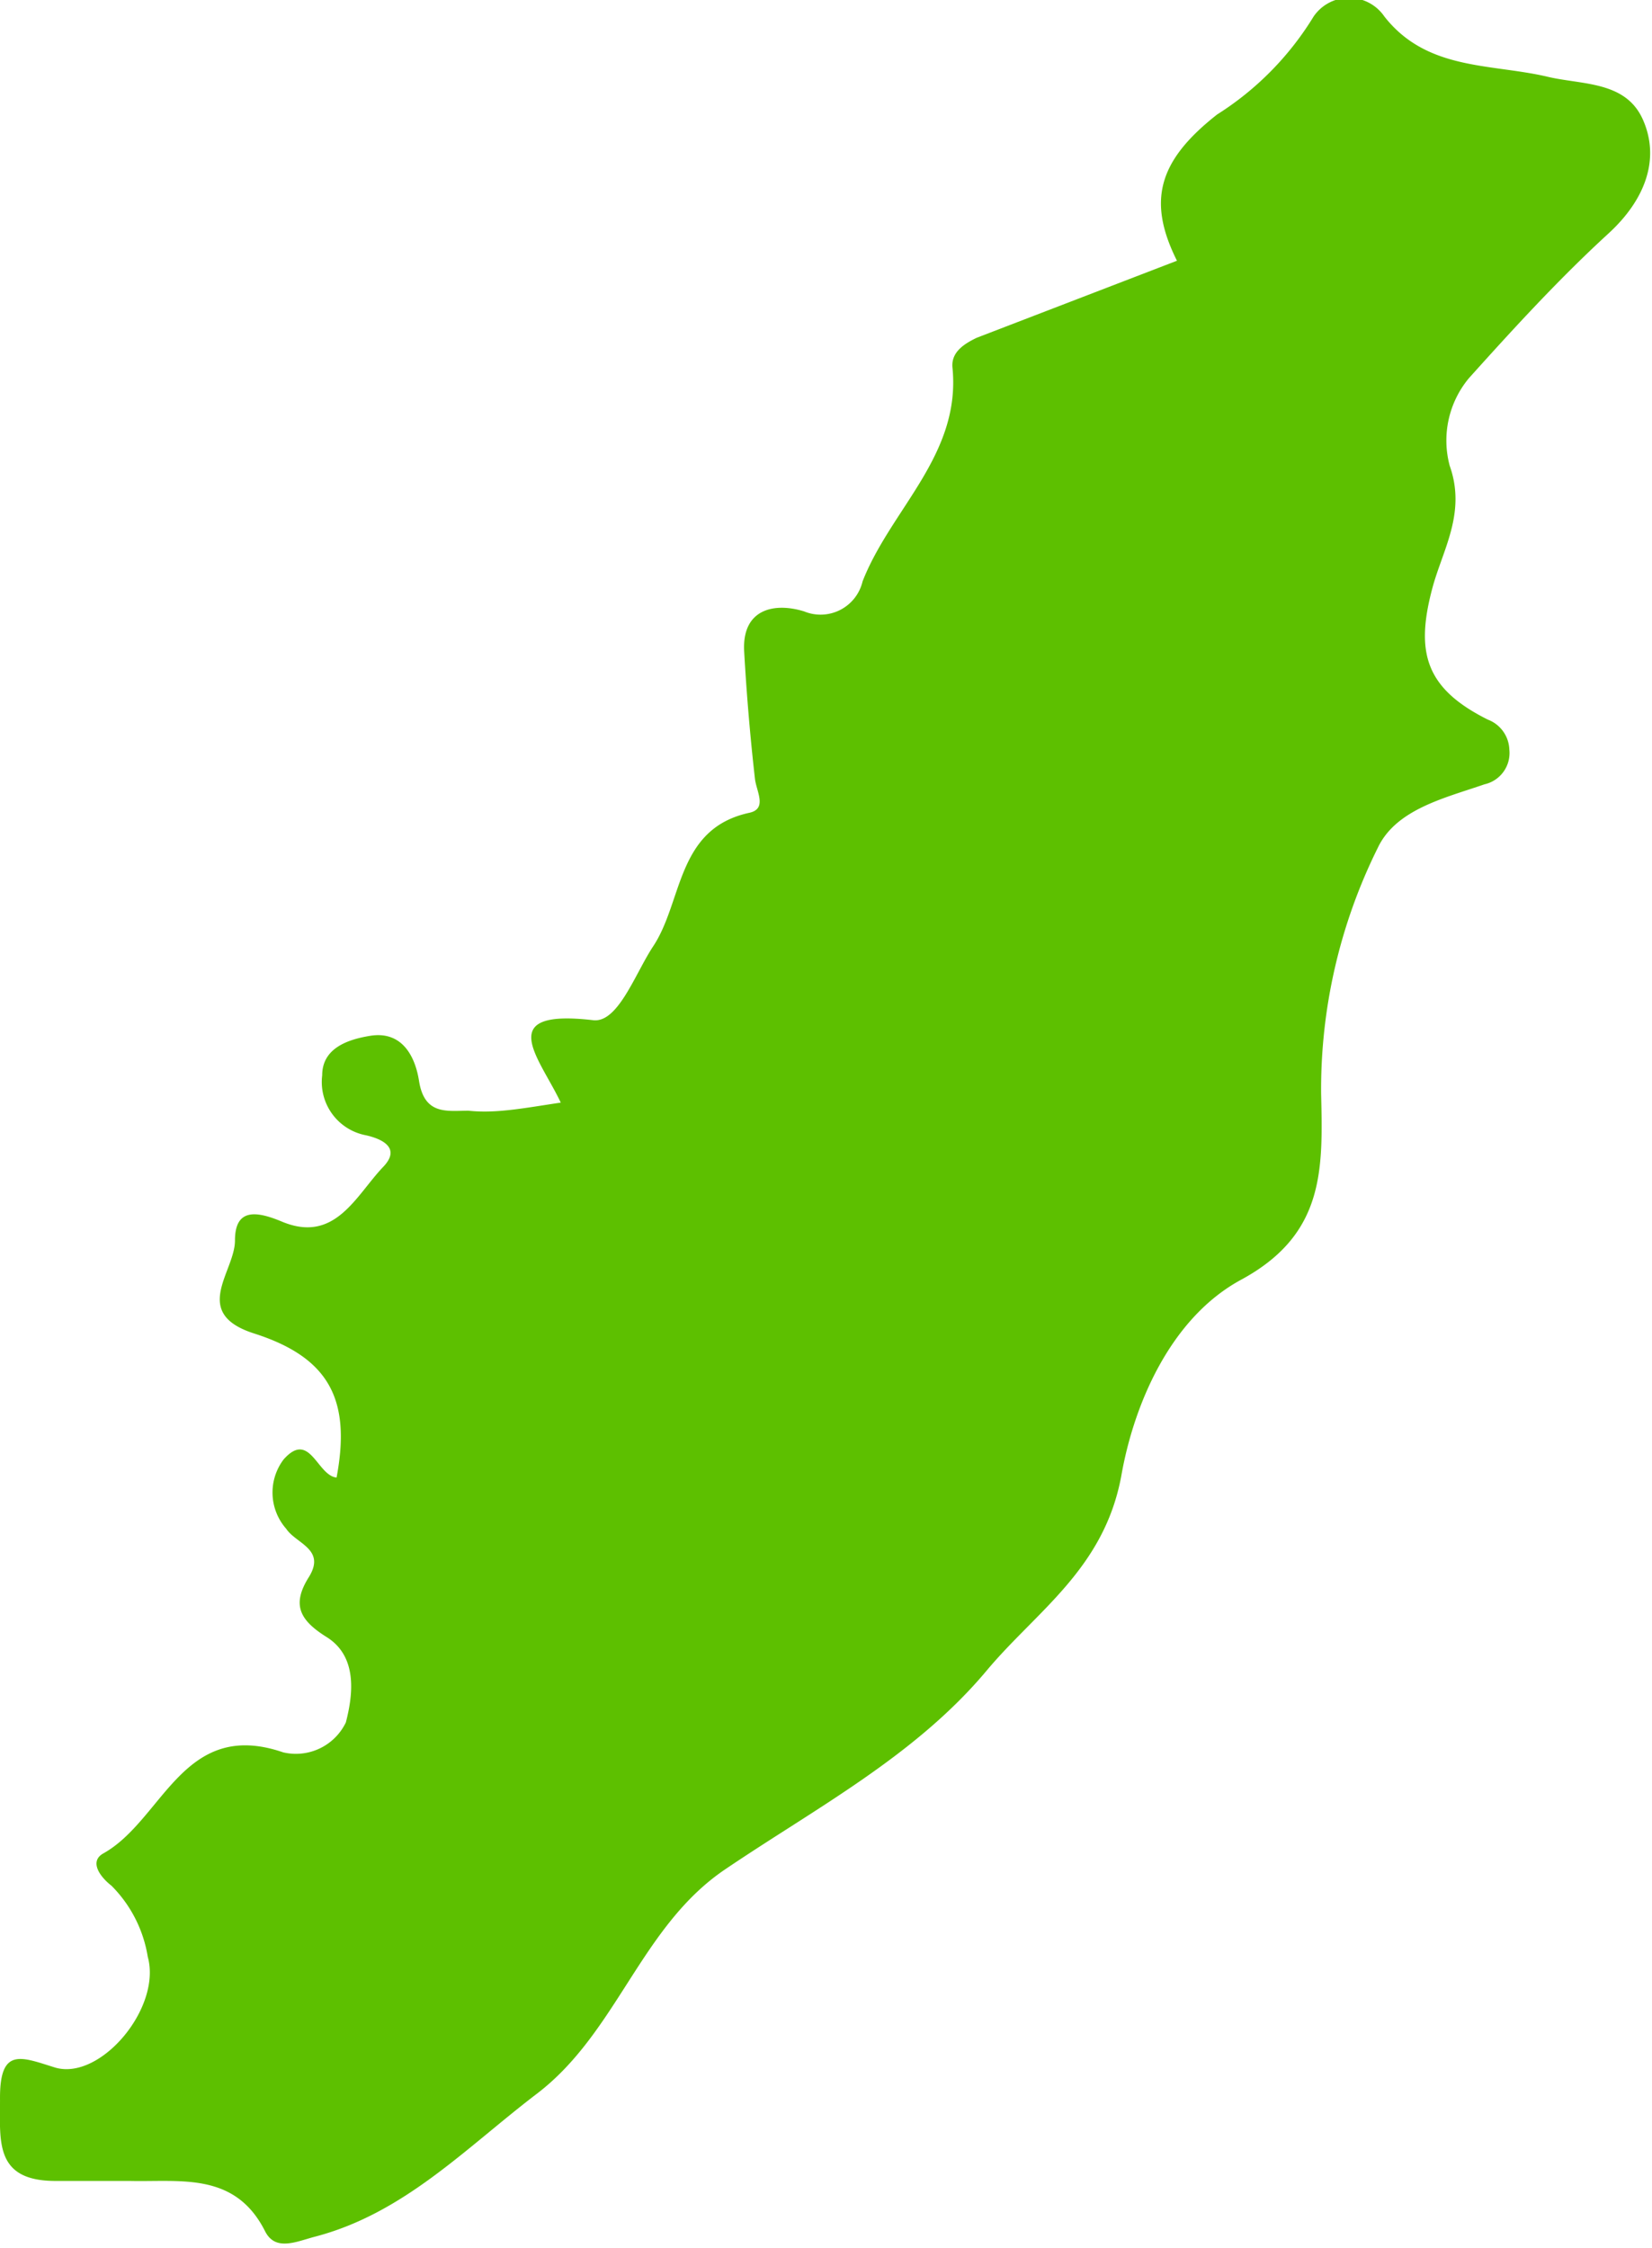 <svg id="レイヤー_1" data-name="レイヤー 1" xmlns="http://www.w3.org/2000/svg" viewBox="0 0 55.12 75"><defs><style>.cls-1{fill:#5dc000;}</style></defs><g id="SlsMic"><path class="cls-1" d="M289.07,420.28c-.7-1.49-2.27-3.14,1.08-2.75.83.1,1.4-1.55,2-2.46,1-1.5.77-3.93,3.21-4.46.61-.13.24-.71.19-1.13-.16-1.41-.28-2.83-.36-4.25s1-1.65,2-1.34a1.44,1.44,0,0,0,1.95-1c.94-2.41,3.29-4.22,3-7.13-.05-.5.35-.78.81-1l6.68-2.57c-1-2-.62-3.34,1.34-4.88a10.07,10.07,0,0,0,3.22-3.27,1.43,1.43,0,0,1,2.36,0c1.41,1.8,3.52,1.57,5.4,2,1.17.29,2.65.13,3.23,1.45s.06,2.67-1.13,3.77c-1.66,1.52-3.18,3.18-4.68,4.85a3.25,3.25,0,0,0-.64,2.92c.56,1.58-.24,2.81-.58,4.09-.57,2.14-.23,3.34,1.85,4.38a1.11,1.11,0,0,1,.72,1,1.07,1.07,0,0,1-.83,1.16c-1.33.46-2.95.83-3.56,2.12a18.11,18.11,0,0,0-1.89,8.21c.06,2.53.12,4.69-2.67,6.2-2.38,1.29-3.59,4.2-4,6.56-.58,3.09-2.82,4.49-4.48,6.47-2.38,2.85-5.7,4.59-8.73,6.64-2.83,1.91-3.6,5.45-6.3,7.5-2.36,1.8-4.43,4-7.43,4.77-.62.17-1.28.47-1.62-.18-1-2-2.82-1.65-4.52-1.69-.83,0-1.65,0-2.48,0-2.07,0-1.84-1.37-1.85-2.78,0-1.7.72-1.35,1.85-1,1.51.43,3.55-2,3.08-3.7a4.33,4.33,0,0,0-1.21-2.37c-.41-.32-.74-.82-.27-1.08,2-1.12,2.65-4.52,6-3.37a1.85,1.85,0,0,0,2.09-1c.23-.89.41-2.18-.63-2.84-.88-.55-1.2-1.06-.61-2s-.42-1.12-.75-1.62a1.83,1.83,0,0,1-.09-2.31c.88-1,1.12.54,1.77.6.49-2.6-.25-4-2.73-4.8-2.16-.68-.66-2.06-.66-3.11s.67-1,1.54-.64c1.8.77,2.49-.86,3.41-1.82.58-.61,0-.92-.58-1.05a1.81,1.81,0,0,1-1.46-2c0-.91.86-1.2,1.61-1.32,1.09-.17,1.5.74,1.62,1.5.18,1.16.94,1,1.65,1C286.92,420.65,287.86,420.46,289.07,420.28Z" transform="translate(-270.36 -383.49)"/></g></svg>